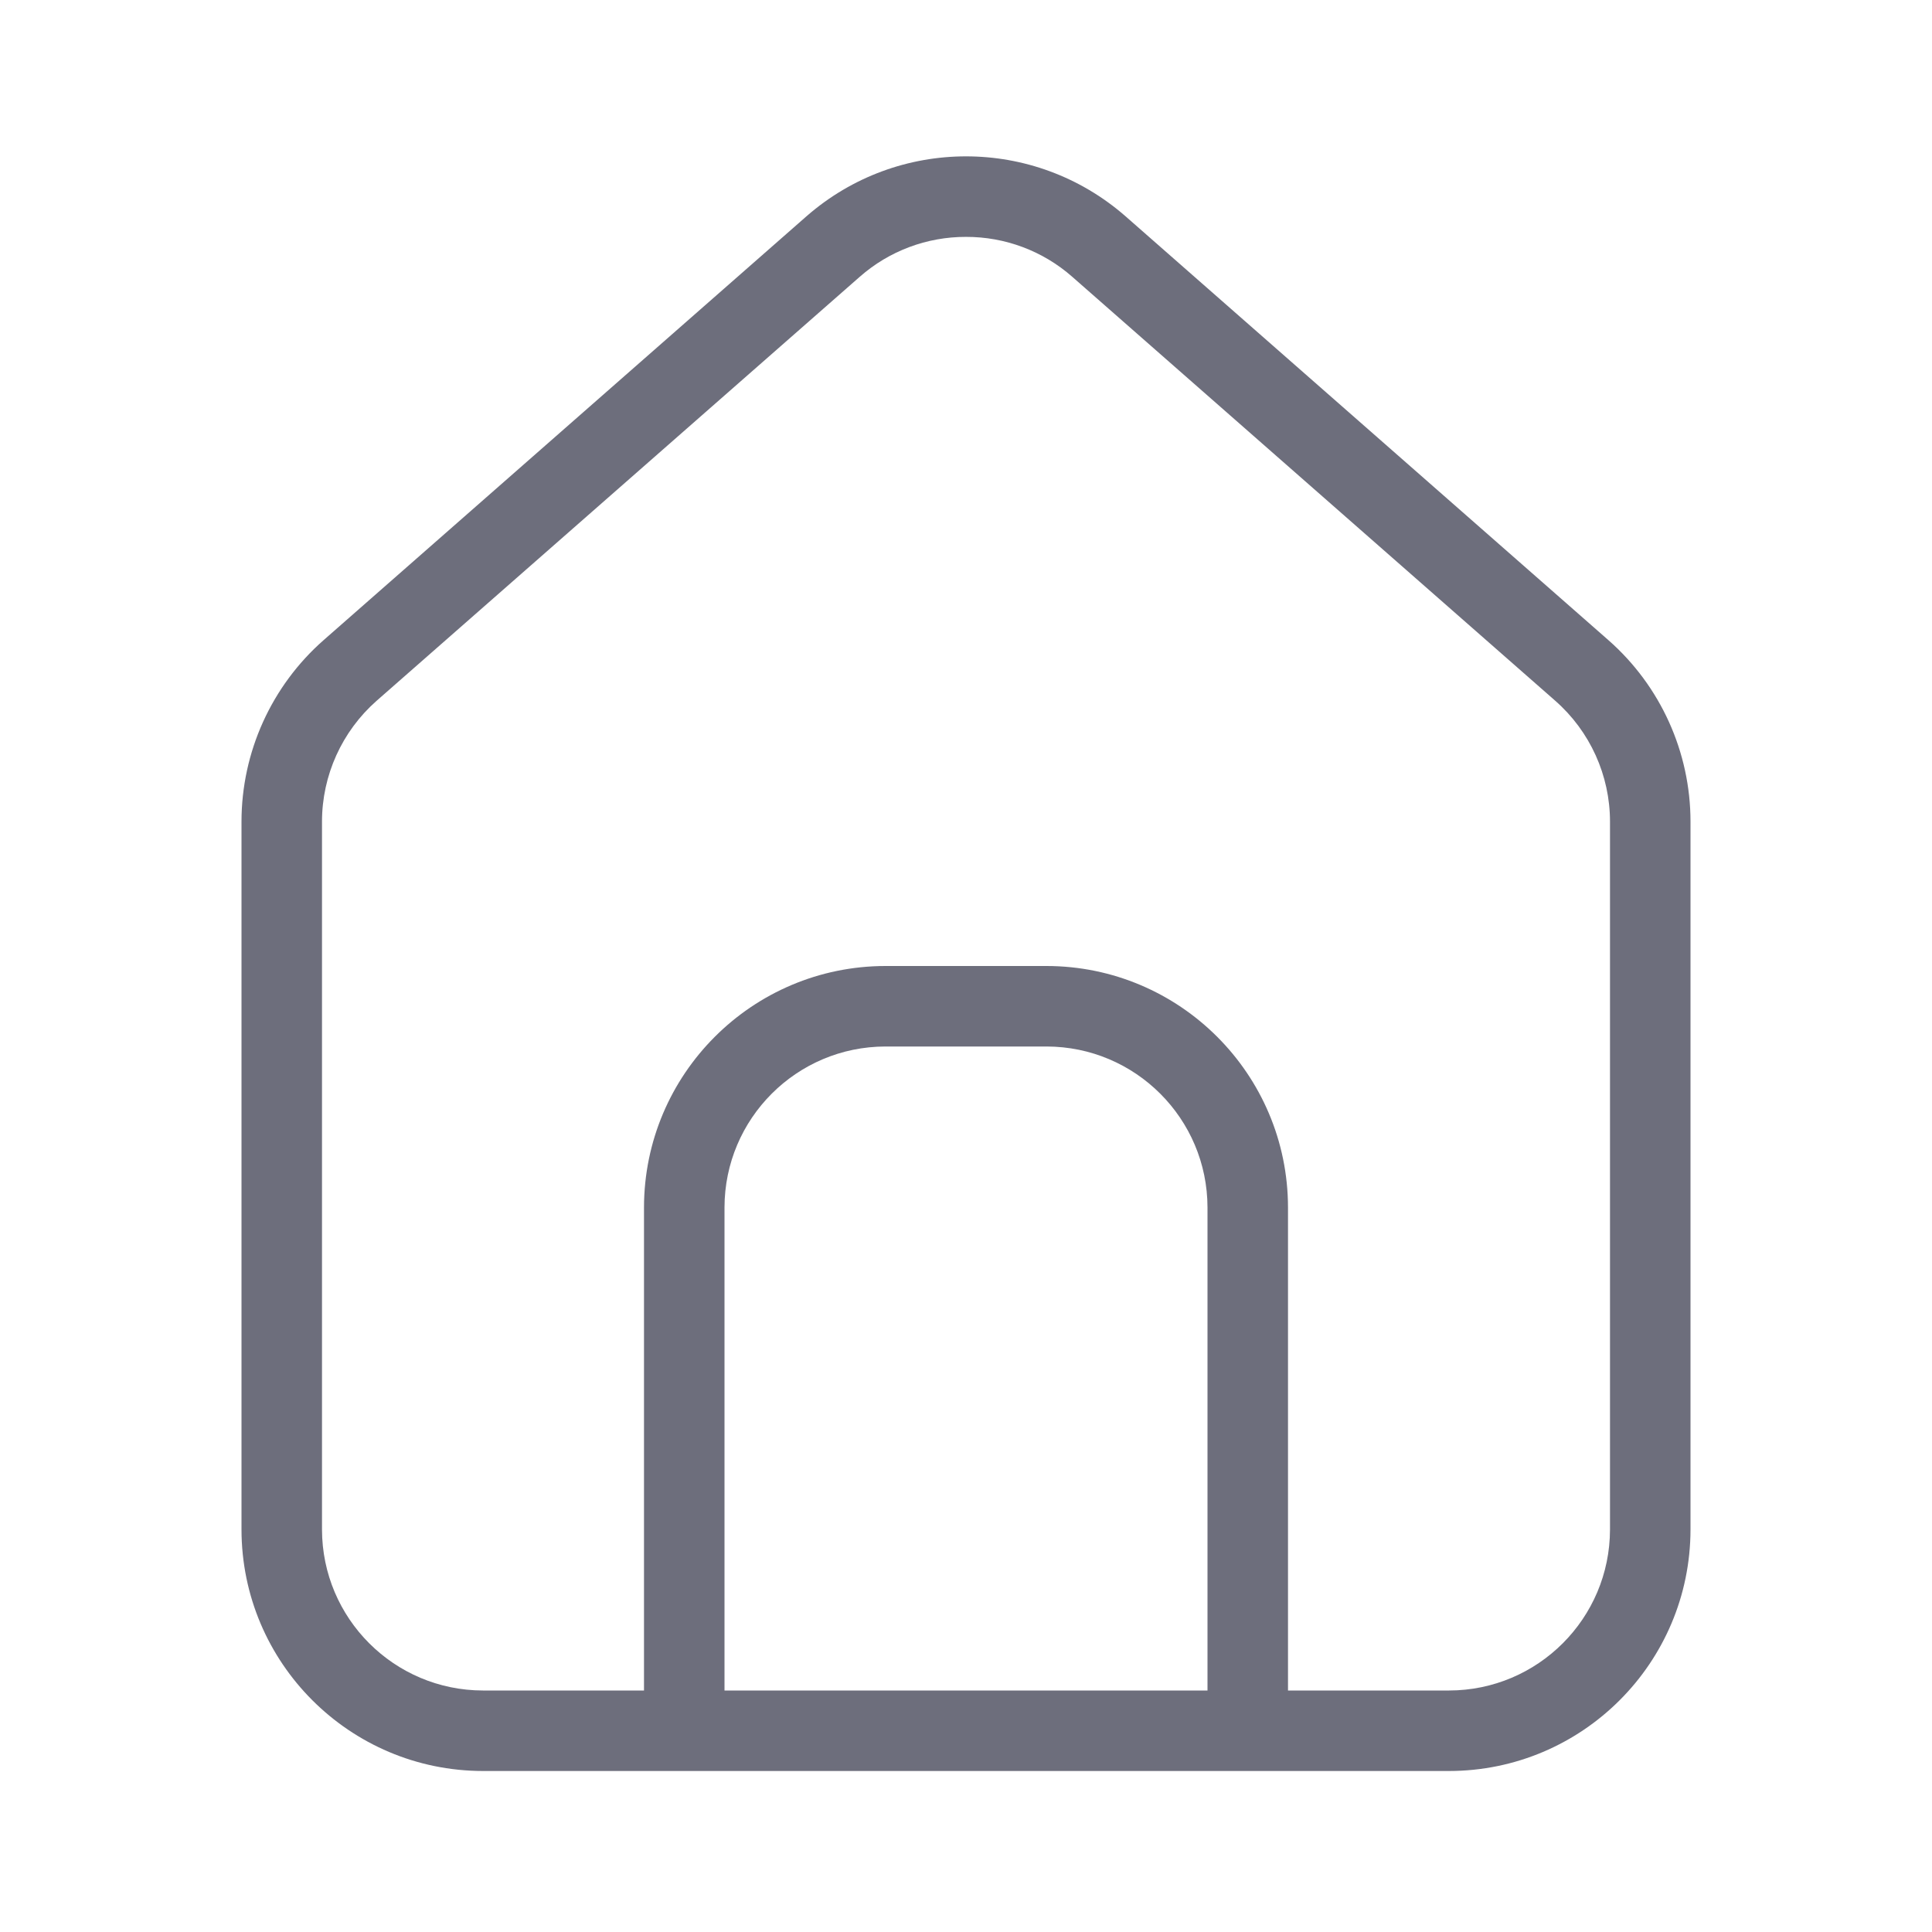<svg width="18" height="18" viewBox="0 0 18 18" fill="none" xmlns="http://www.w3.org/2000/svg">
<path d="M14.985 5.964L10.485 2.014C9.634 1.271 8.366 1.271 7.515 2.014L3.015 5.964C2.529 6.391 2.25 7.008 2.25 7.655V14.25C2.251 15.492 3.258 16.499 4.5 16.5H6.375H11.625C11.625 16.5 11.625 16.5 11.625 16.5H13.5C14.742 16.499 15.749 15.492 15.75 14.25V7.655C15.75 7.008 15.471 6.391 14.985 5.964ZM11.25 15.75H6.75V11.25C6.751 10.422 7.422 9.751 8.25 9.75H9.75C10.578 9.751 11.249 10.422 11.25 11.25V15.75ZM15 14.25C14.999 15.078 14.328 15.749 13.5 15.75H12V11.25C11.999 10.008 10.992 9.001 9.75 9H8.25C7.008 9.001 6.001 10.008 6 11.25V15.75H4.5C3.672 15.749 3.001 15.078 3 14.25V7.655C3 7.224 3.186 6.813 3.51 6.528L8.011 2.578C8.284 2.338 8.636 2.206 9 2.207C9.364 2.206 9.716 2.338 9.989 2.578L14.489 6.528C14.814 6.813 15 7.224 15 7.655V14.25Z" fill="#6D6E7C"/>
</svg>
